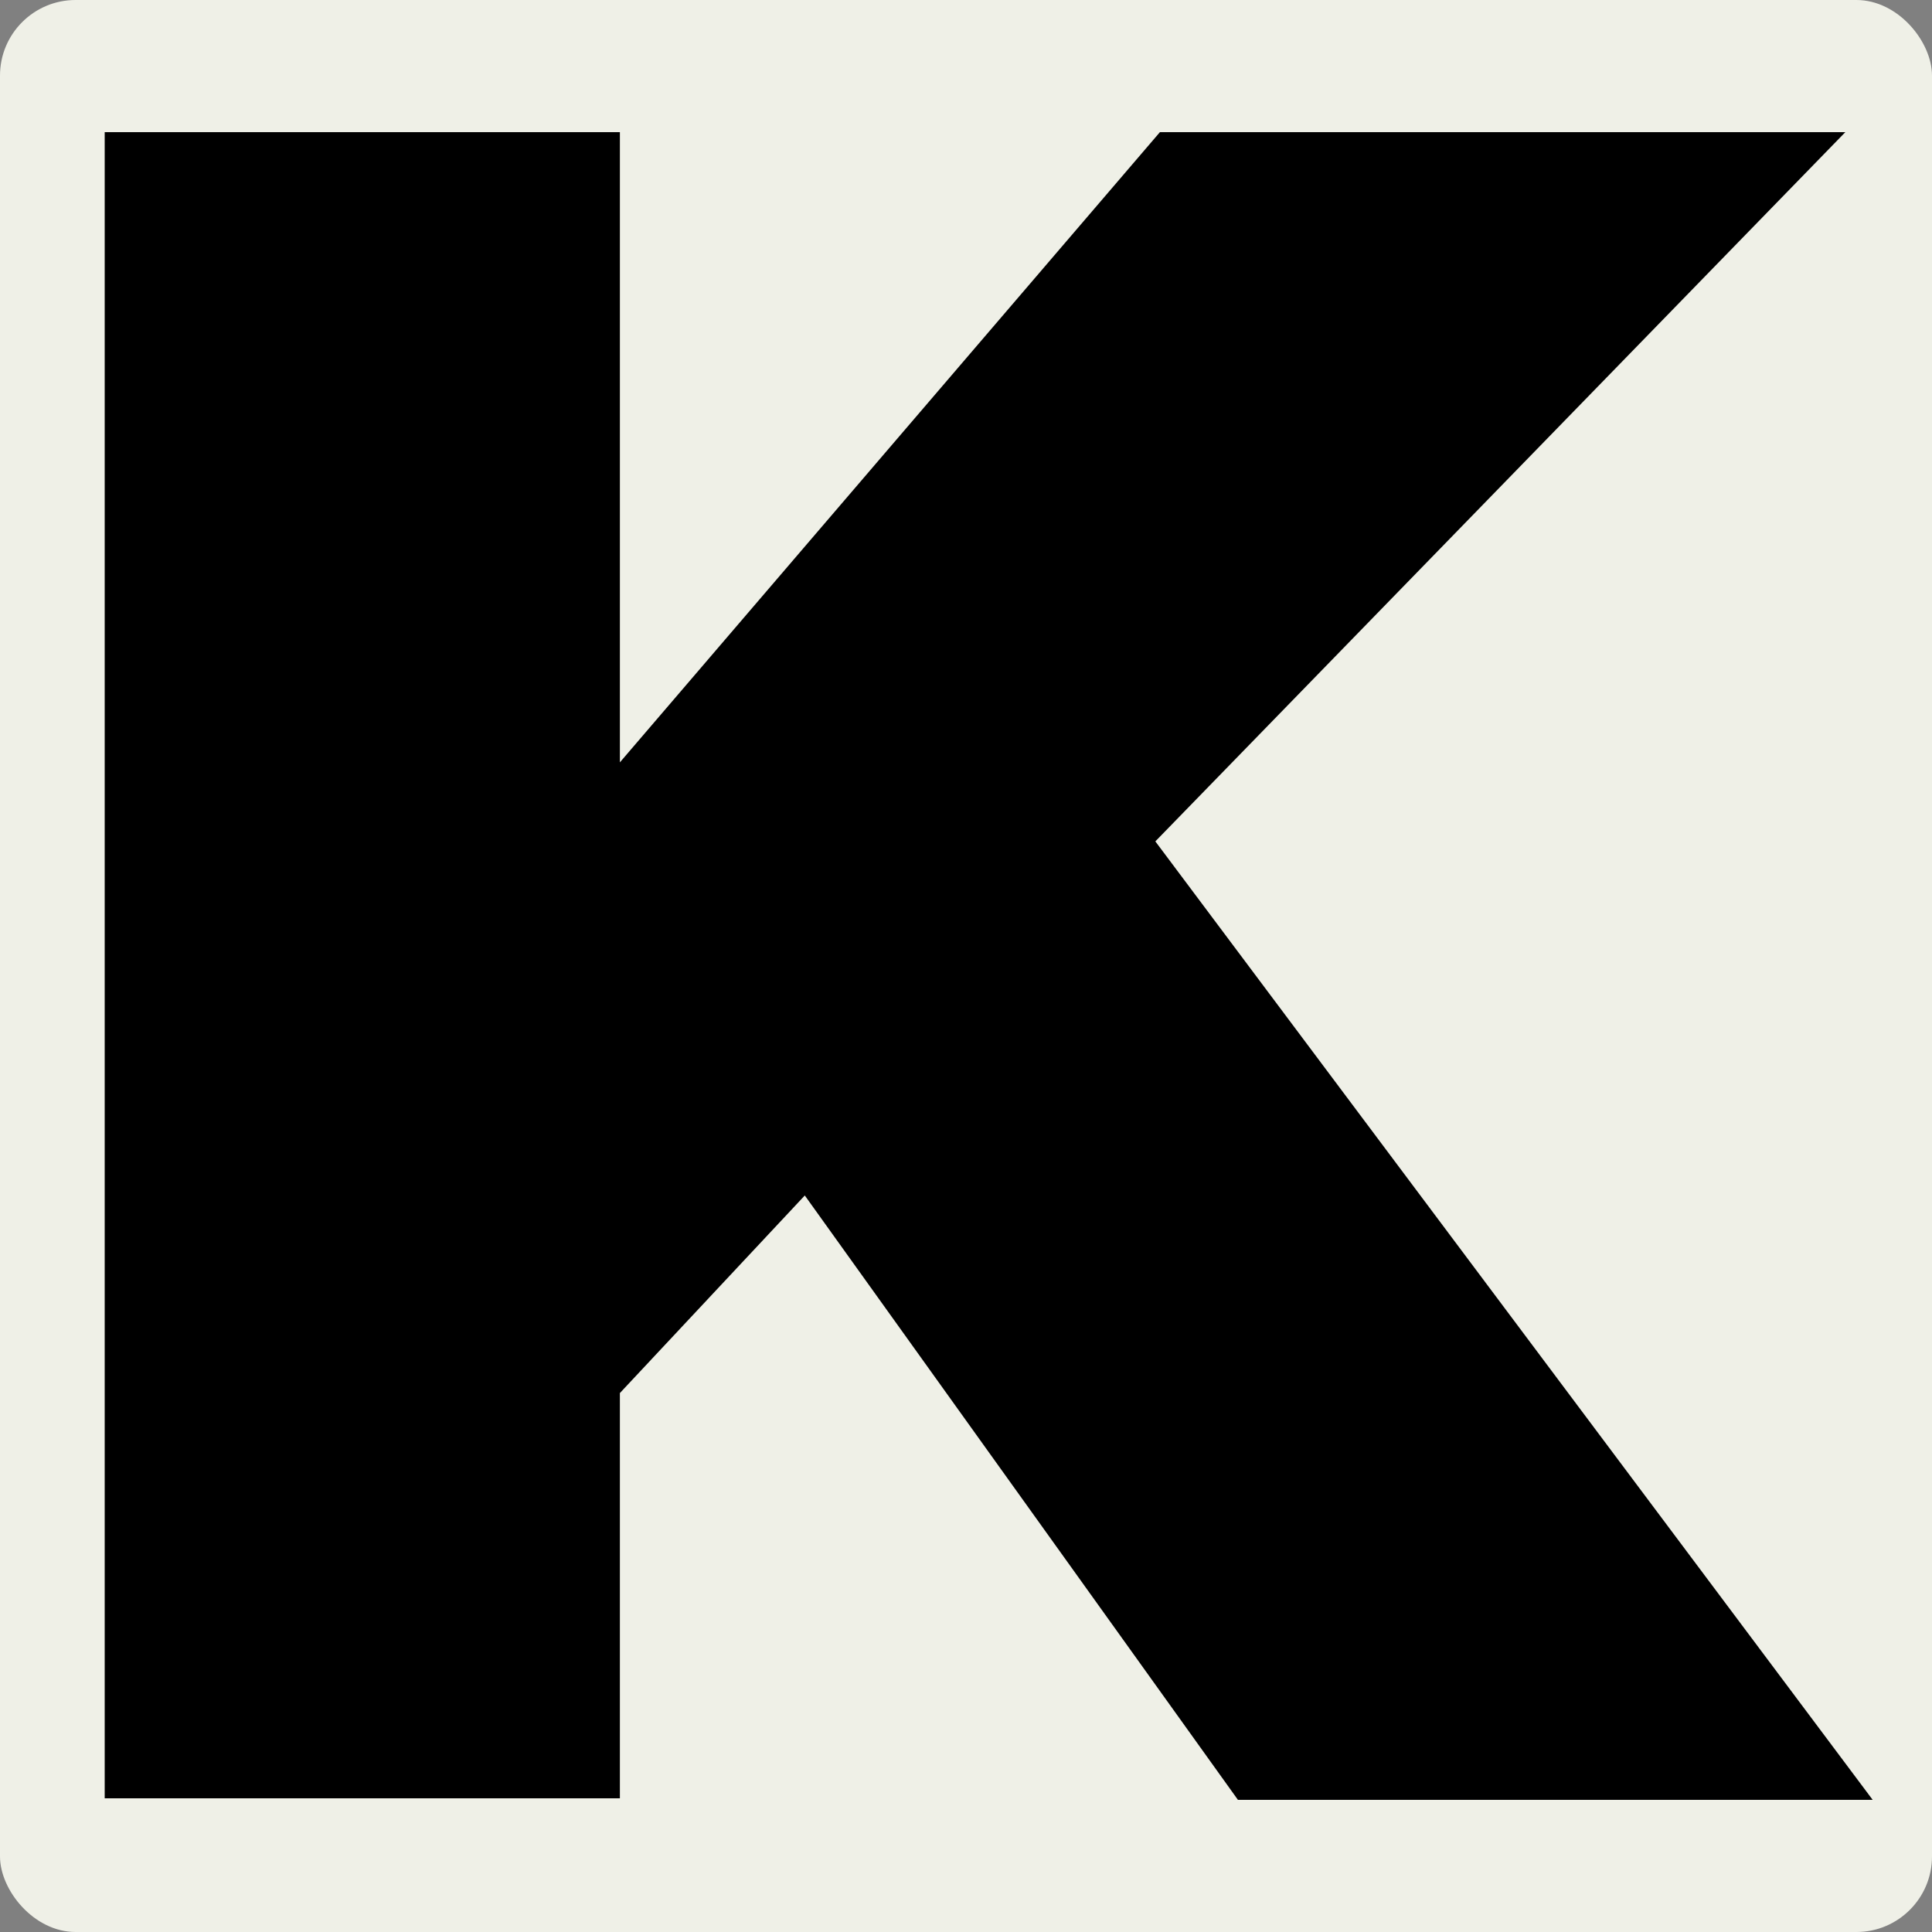 <?xml version="1.0" encoding="UTF-8"?><svg id="uuid-1d85c4bc-43fe-4ea4-8caa-527f2c25484f" xmlns="http://www.w3.org/2000/svg" viewBox="0 0 511.056 511.056"><rect x="0" y="0" width="511.056" height="511.056" fill="#808080" stroke="none"/><rect width="511.056" height="511.056" rx="20" ry="20" fill="#eff0e7"/><path d="m27.694,34.961h136.28v166.698L306.82,34.961h181.305l-182.511,187.603,189.747,253.532h-167.904l-114.572-159.864-48.911,52.261v107.202H27.694V34.961Z"/></svg> 